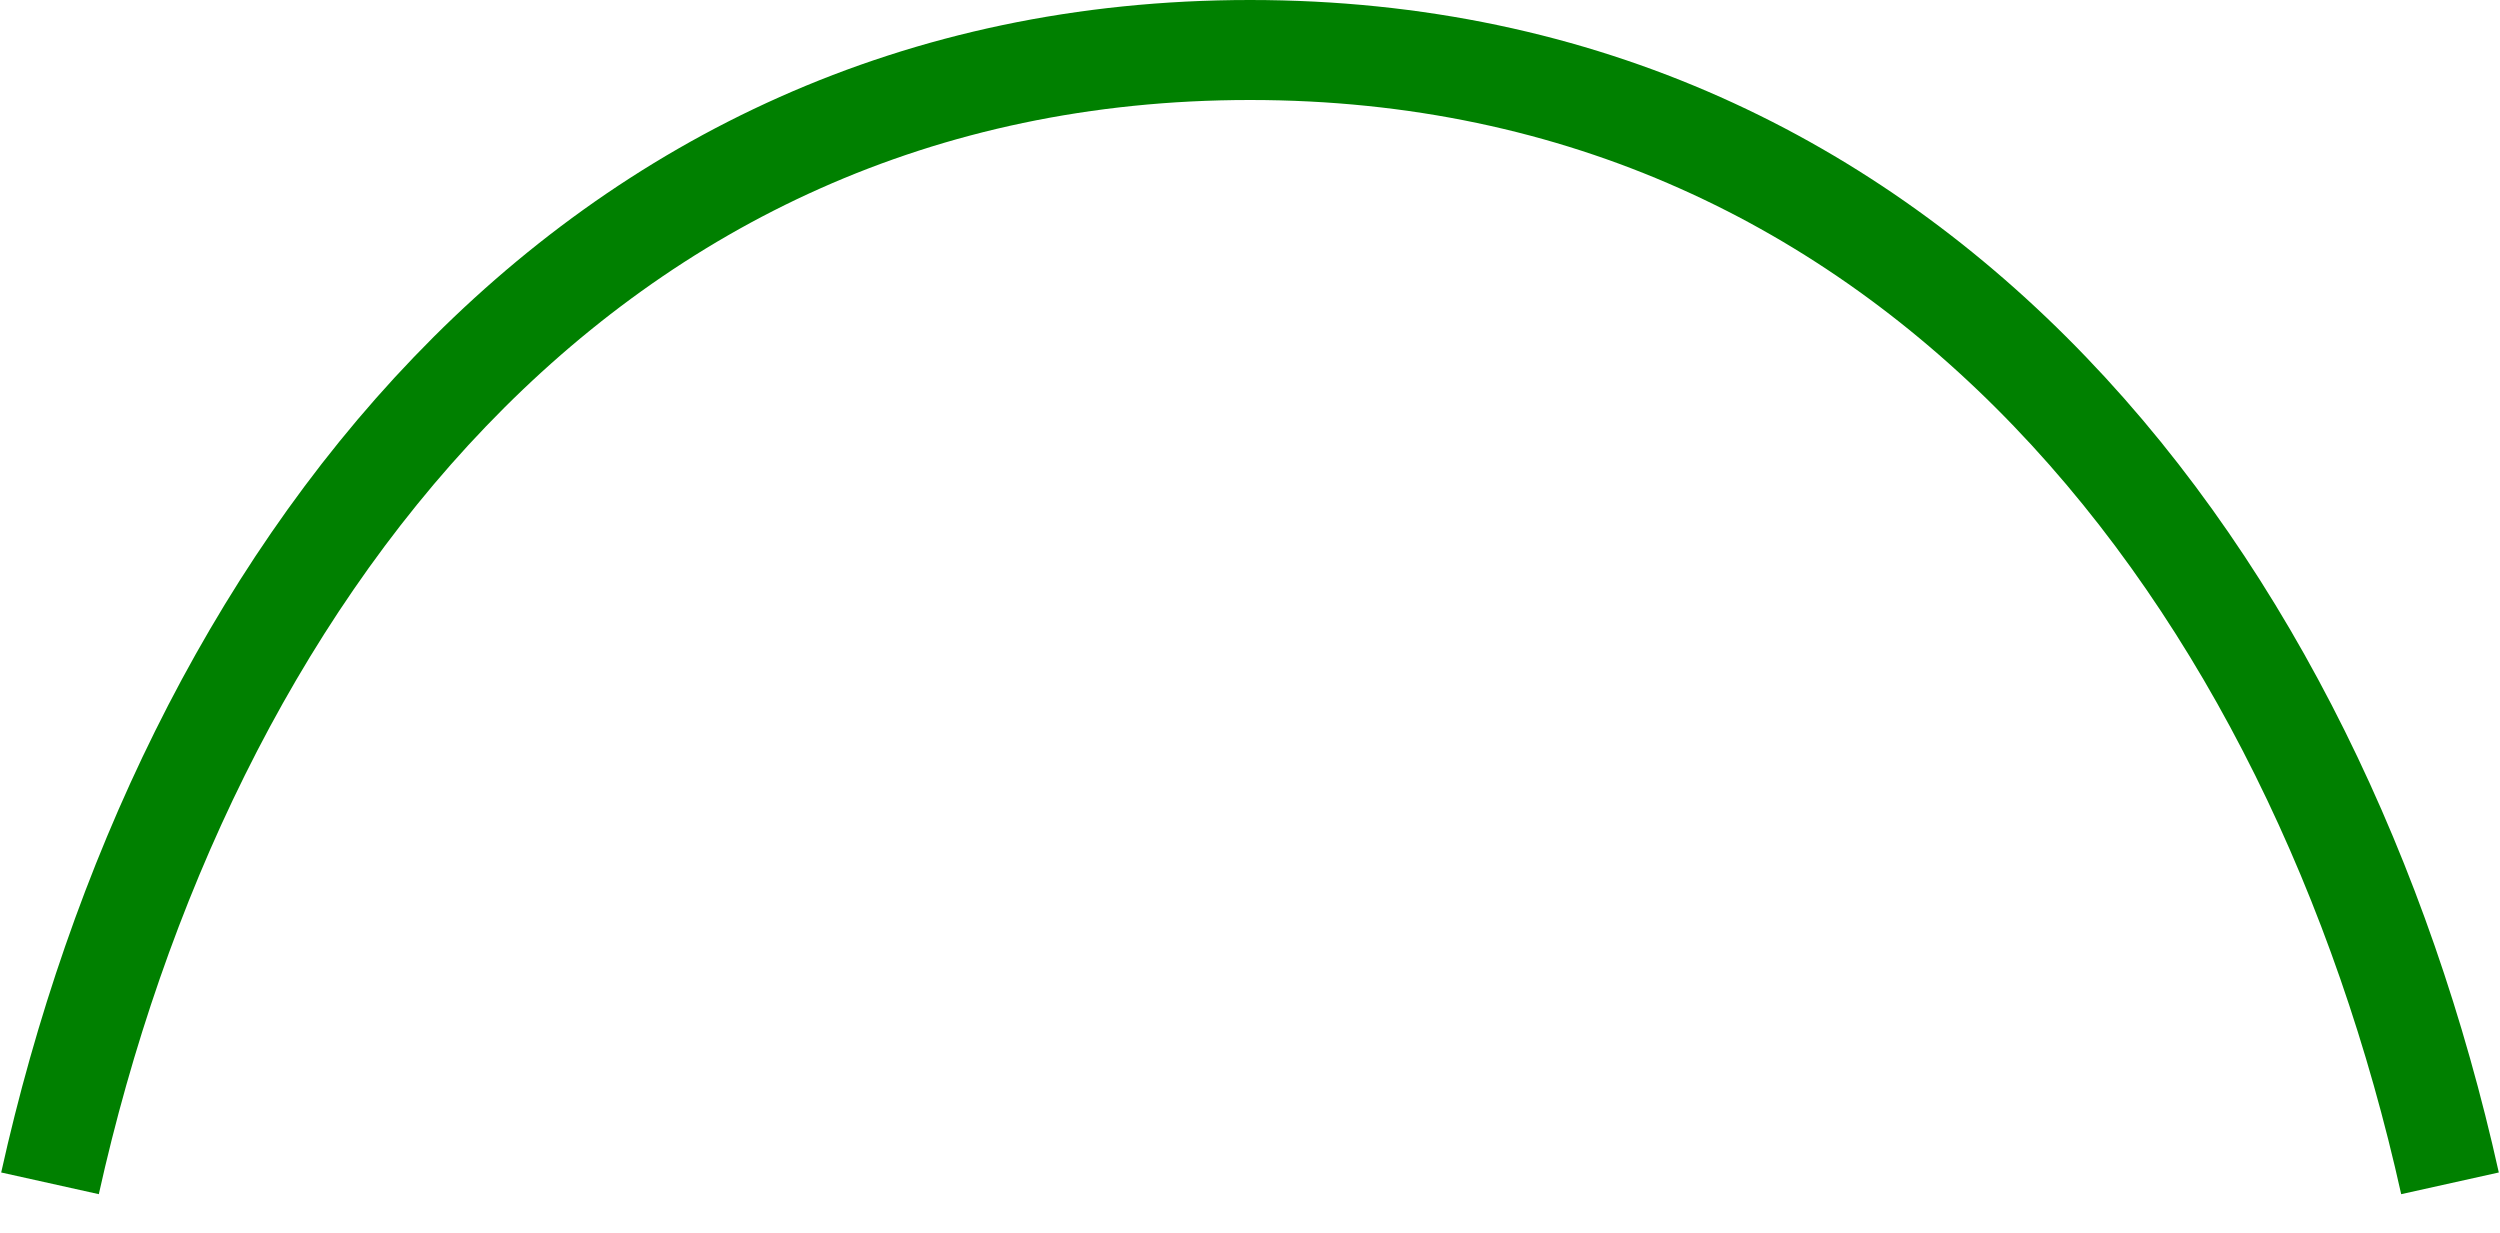 <?xml version="1.0" encoding="UTF-8" standalone="no"?>
<!-- SVG content generated using Symbology Configuration Management System (SCMS) -->

<!-- Systematic Software Engineering Ltd. - www.systematic.co.uk - do not remove  -->

<svg
    xmlns:dc="http://purl.org/dc/elements/1.1/"
    xmlns:cc="http://creativecommons.org/ns#"
    xmlns:rdf="http://www.w3.org/1999/02/22-rdf-syntax-ns#"
    xmlns:svg="http://www.w3.org/2000/svg"
    xmlns="http://www.w3.org/2000/svg"
    xmlns:sodipodi="http://sodipodi.sourceforge.net/DTD/sodipodi-0.dtd"
    xmlns:inkscape="http://www.inkscape.org/namespaces/inkscape"
    id="WAS-WSUKP-P----"
    width="375"
    height="185"
    viewBox="0 0 375 185"
    version="1.1"
    inkscape:version="0.48.2 r9819"
    sodipodi:docname="was-wsukp-p----.svg">
    <defs
        id="defs10"/>
    <sodipodi:namedview
        pagecolor="#ffffff"
        bordercolor="#666666"
        borderopacity="1"
        objecttolerance="10"
        gridtolerance="10"
        guidetolerance="10"
        inkscape:pageopacity="0"
        inkscape:pageshadow="2"
        inkscape:window-width="640"
        inkscape:window-height="480"
        id="namedview8"
        showgrid="false"
        inkscape:zoom="0.59"
        inkscape:cx="187.5"
        inkscape:cy="97.5"
        inkscape:window-x="0"
        inkscape:window-y="0"
        inkscape:window-maximized="0"
        inkscape:current-layer="WAS-WSUKP-P----"/>
    <g
        id="g3"
        transform="translate(-12.5,-112.5)">
        <svg
            viewBox="0 0 400 400"
            id="_0.WAS-WSUKP-P----"
            width="400"
            height="400"
            version="1.1"
            inkscape:version="0.48.2 r9819">
            <path
                d="m 20,290 c 20,-90 80,-170 180,-170 100,0 160,80 180,170"
                style="fill:none;stroke:#008000;stroke-width:15"
                id="path6"
                inkscape:connector-curvature="0"/>
        </svg>
    </g>
</svg>
